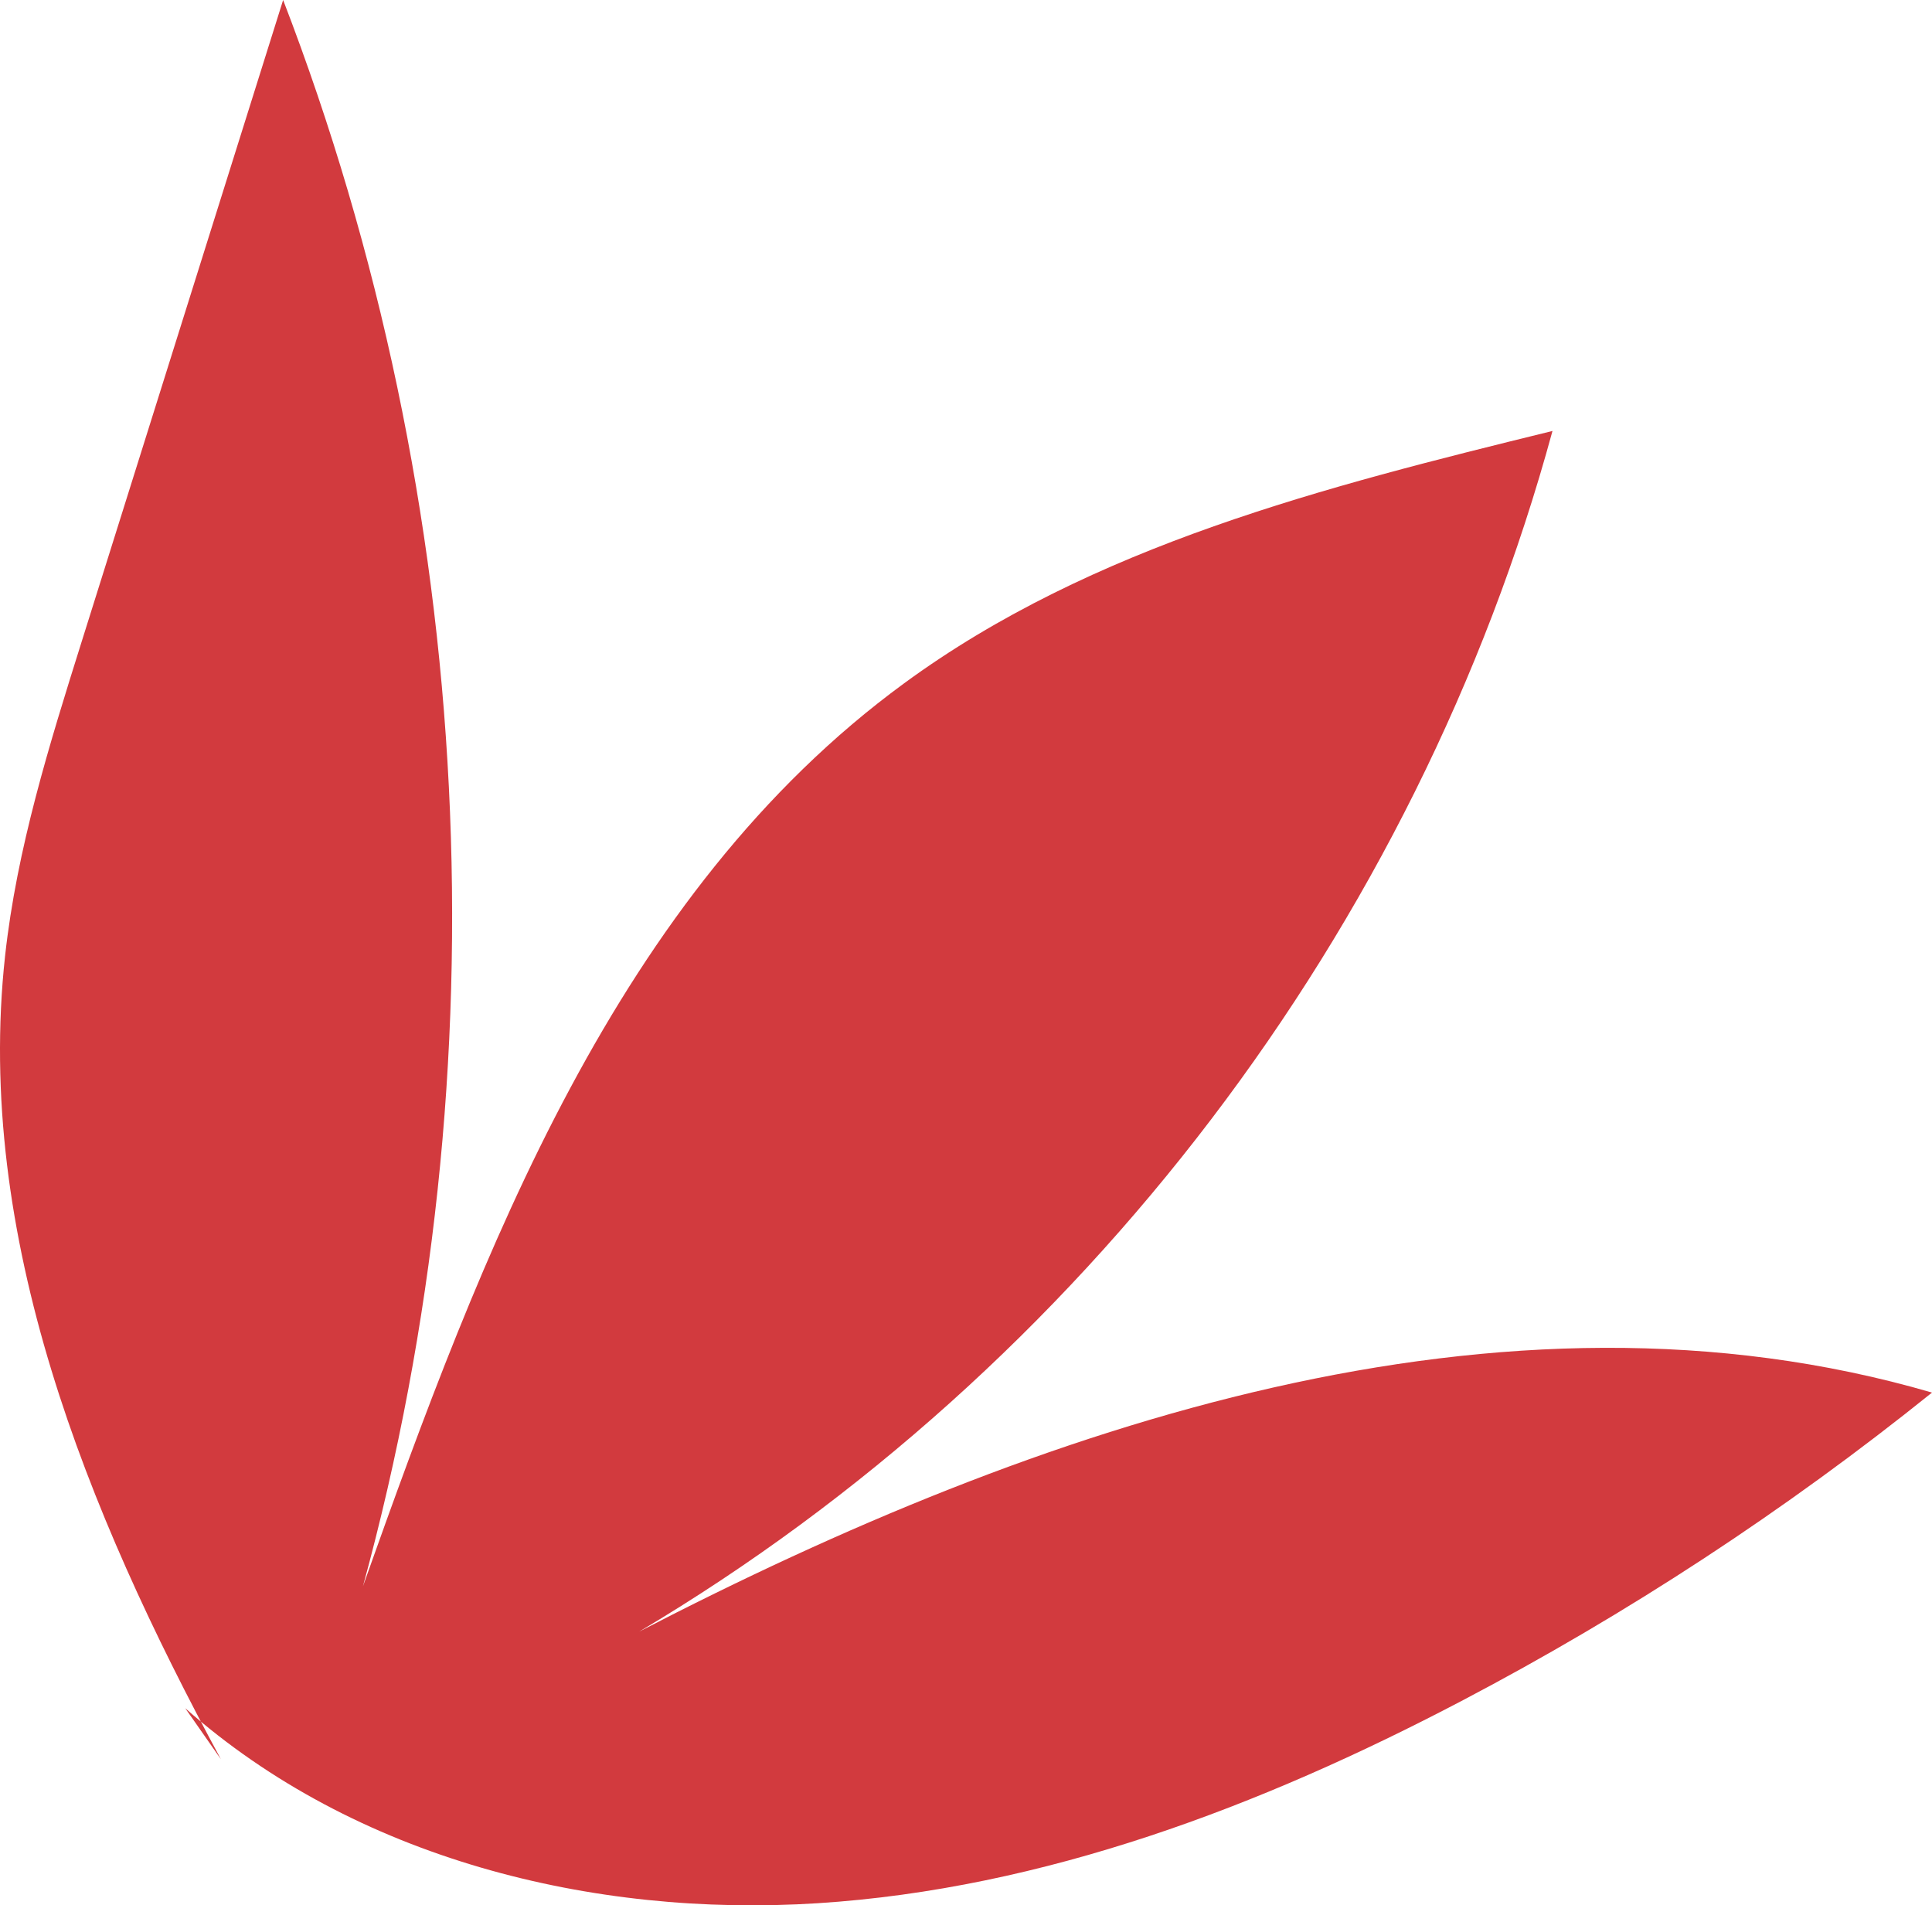 <?xml version="1.0" encoding="utf-8"?>
<!-- Generator: Adobe Illustrator 15.1.0, SVG Export Plug-In . SVG Version: 6.00 Build 0)  -->
<!DOCTYPE svg PUBLIC "-//W3C//DTD SVG 1.1//EN" "http://www.w3.org/Graphics/SVG/1.1/DTD/svg11.dtd">
<svg version="1.1" id="Layer_1" xmlns="http://www.w3.org/2000/svg" xmlns:xlink="http://www.w3.org/1999/xlink" x="0px" y="0px"
	 width="149.376px" height="147.31px" viewBox="0 0 149.376 147.31" enable-background="new 0 0 149.376 147.31"
	 xml:space="preserve">
<path id="path67" fill="#D23A3E" d="M17.078,136.014C6.722,116.854-1.977,95.561,0.393,73.907c0.909-8.307,3.425-16.347,5.928-24.32
	C11.511,33.066,16.7,16.533,21.891,0c14.958,38.84,17.153,82.48,6.172,122.64c9.228-25.973,19.595-53.52,41.827-69.8
	c14.568-10.68,32.605-15.213,50.143-19.52c-10.457,38.453-36.34,72.479-70.61,92.826c30.852-15.973,66.601-28.2,99.954-18.479
	c-11.322,9.106-23.532,17.106-36.399,23.854c-15.508,8.133-32.273,14.506-49.75,15.626c-17.476,1.12-35.792-3.479-48.907-15.079"/>
</svg>
